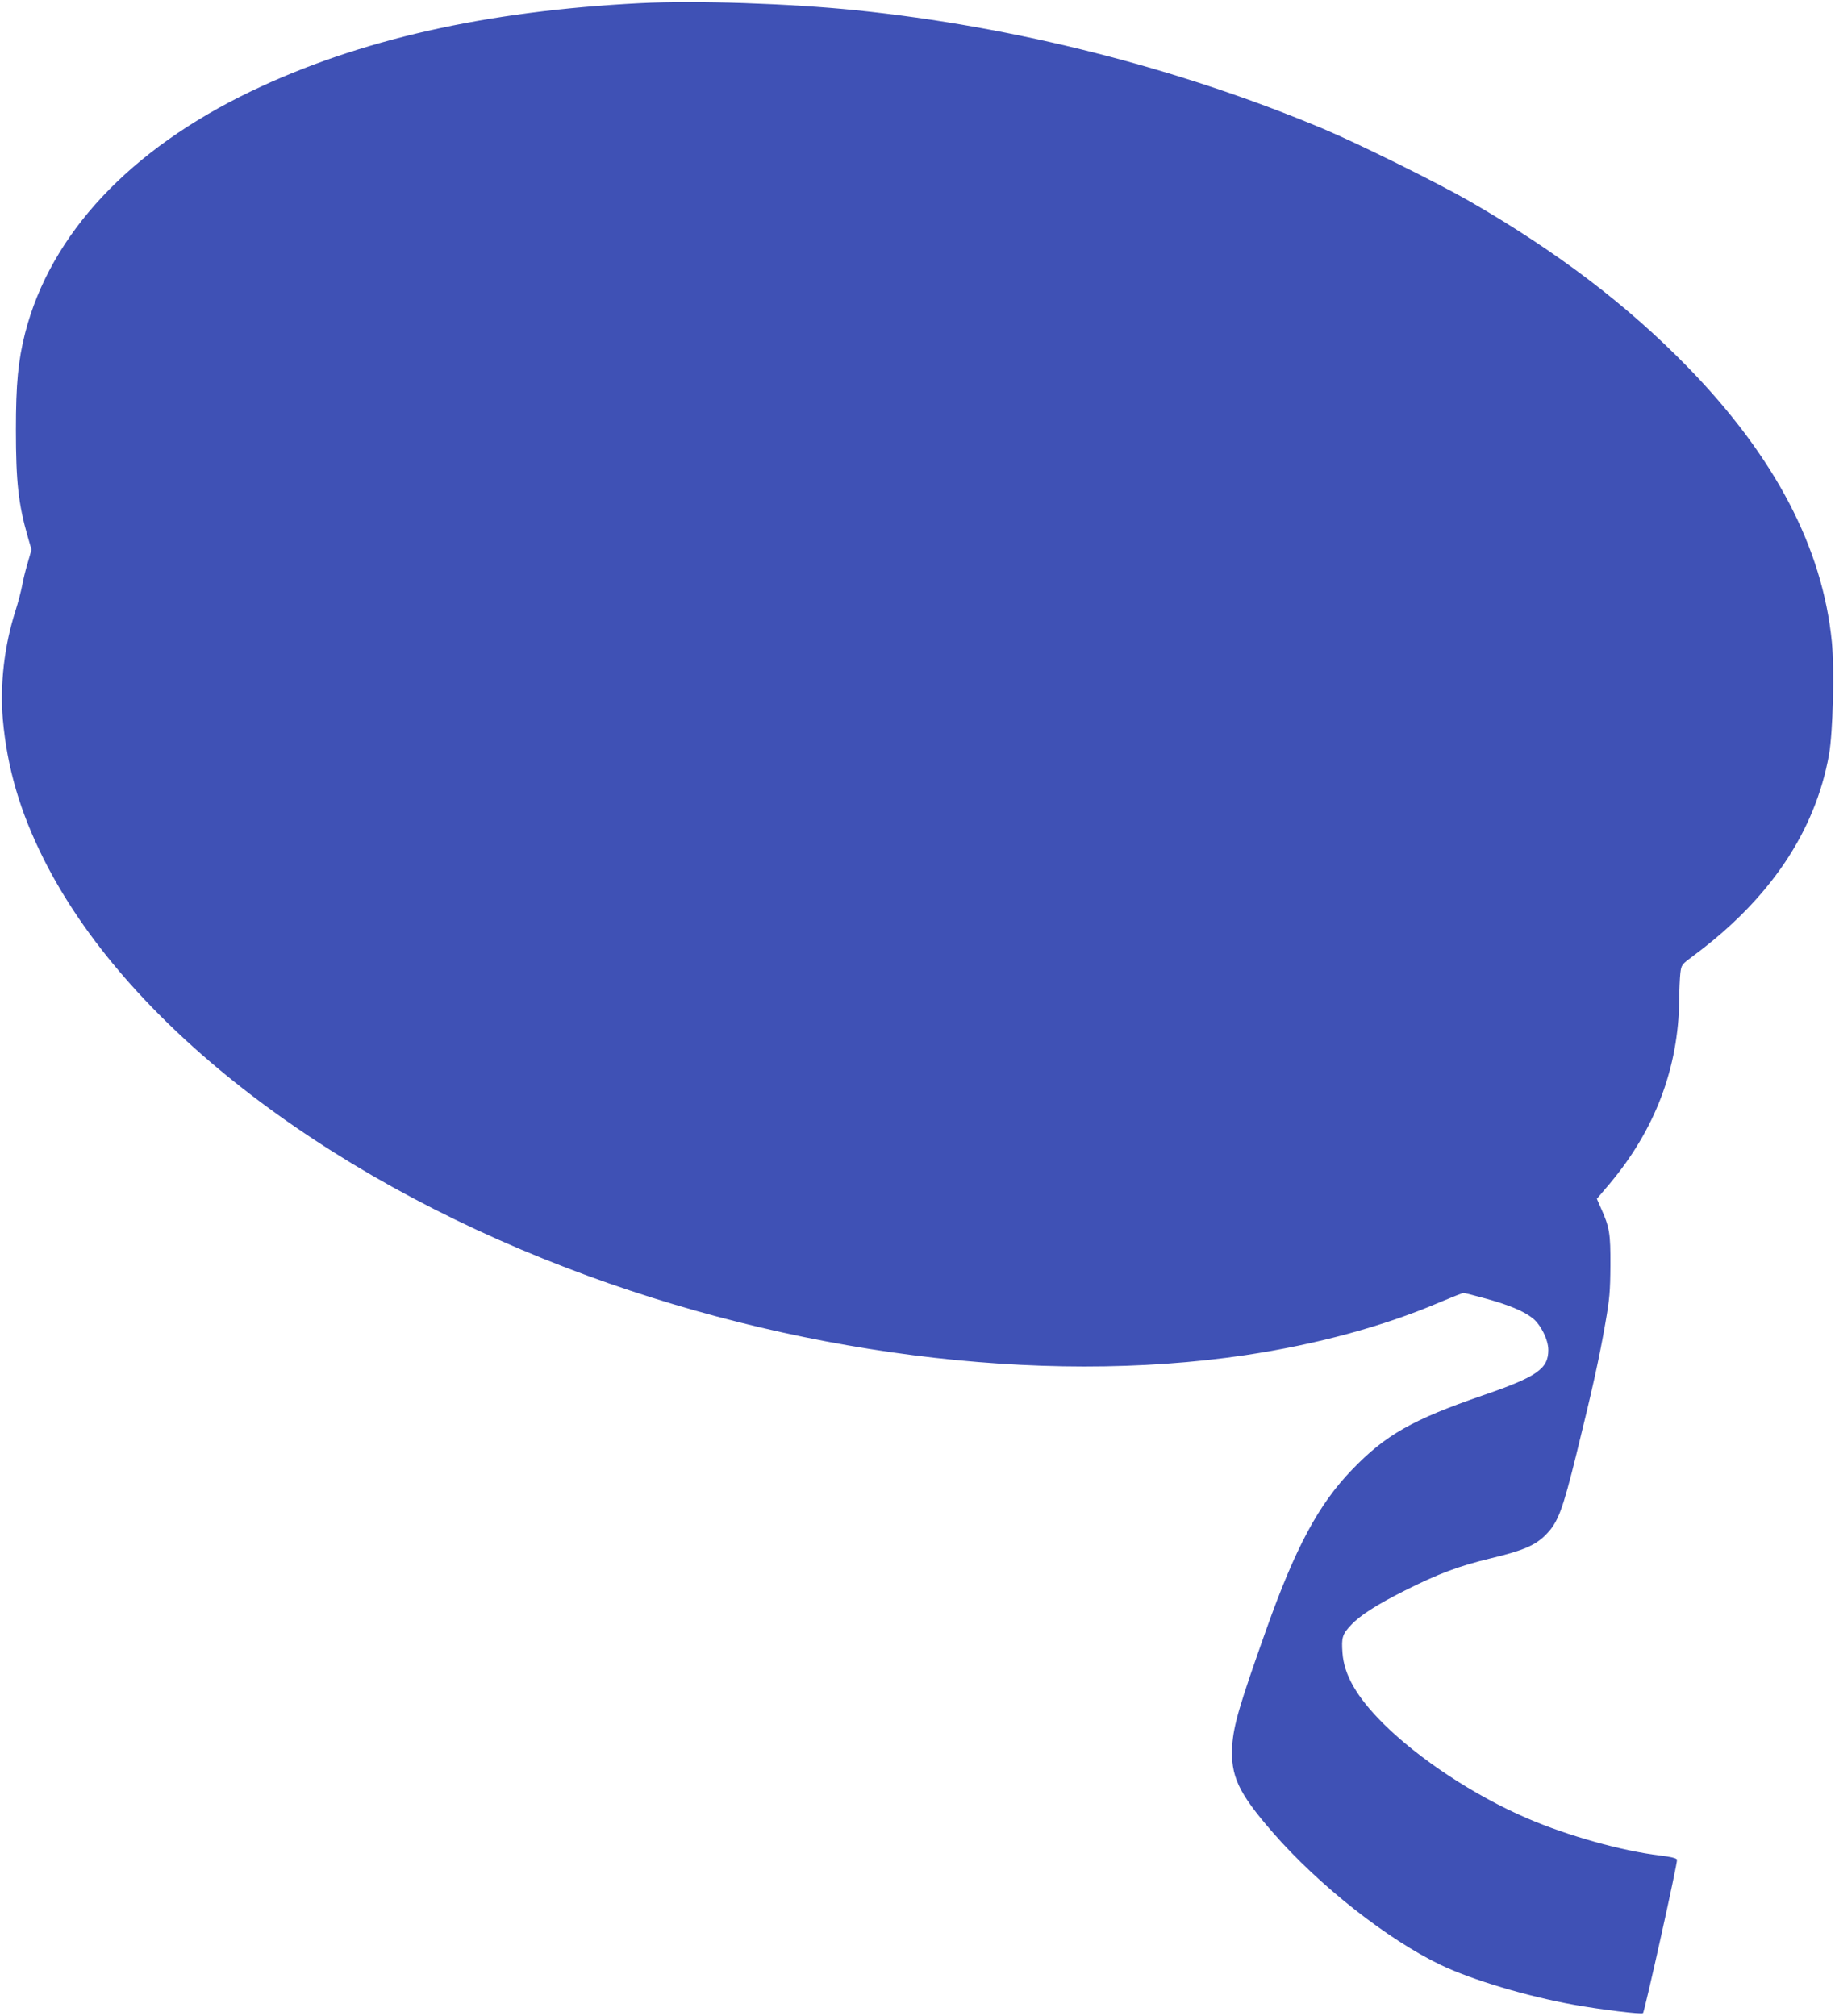 <?xml version="1.0" standalone="no"?>
<!DOCTYPE svg PUBLIC "-//W3C//DTD SVG 20010904//EN"
 "http://www.w3.org/TR/2001/REC-SVG-20010904/DTD/svg10.dtd">
<svg version="1.0" xmlns="http://www.w3.org/2000/svg"
 width="1165pt" height="1280pt" viewBox="0 0 1165 1280"
 preserveAspectRatio="xMidYMid meet">
<g transform="translate(0,1280) scale(0.1,-0.1)"
fill="#3f51b5" stroke="none">
<path d="M4065 12780 c-983 -50 -1788 -232 -2470 -559 -771 -370 -1273 -906
-1435 -1534 -45 -177 -59 -324 -59 -617 0 -329 16 -472 75 -677 l24 -83 -24
-84 c-14 -46 -30 -112 -36 -147 -7 -35 -25 -105 -41 -155 -72 -224 -100 -471
-81 -692 28 -310 109 -586 259 -886 515 -1028 1753 -1996 3321 -2597 1420
-545 3003 -748 4308 -554 454 68 877 183 1233 335 78 33 146 60 153 60 6 0 70
-16 142 -36 148 -41 239 -79 296 -124 53 -42 100 -138 100 -202 0 -120 -72
-170 -415 -288 -447 -154 -619 -251 -832 -473 -213 -221 -359 -495 -543 -1012
-172 -484 -208 -608 -217 -740 -11 -191 38 -298 257 -550 293 -337 730 -681
1069 -843 200 -95 545 -198 845 -252 167 -30 429 -62 437 -53 11 13 222 962
216 975 -3 9 -42 18 -107 26 -244 29 -586 125 -844 236 -339 146 -689 378
-917 605 -166 167 -246 305 -256 447 -7 95 -1 117 54 175 57 62 166 131 341
219 215 108 343 156 546 205 209 50 285 83 352 152 76 77 105 156 193 513 101
410 144 604 183 828 27 154 31 202 32 367 1 204 -5 242 -61 366 l-25 57 80 94
c290 345 438 737 443 1168 0 63 4 140 7 170 7 55 7 55 88 115 481 358 768 785
856 1273 25 142 35 541 18 716 -59 599 -363 1178 -915 1745 -383 393 -828 732
-1381 1051 -201 116 -707 367 -928 460 -921 387 -1957 651 -2971 755 -421 43
-1015 63 -1370 45z"/>
</g>
</svg>
